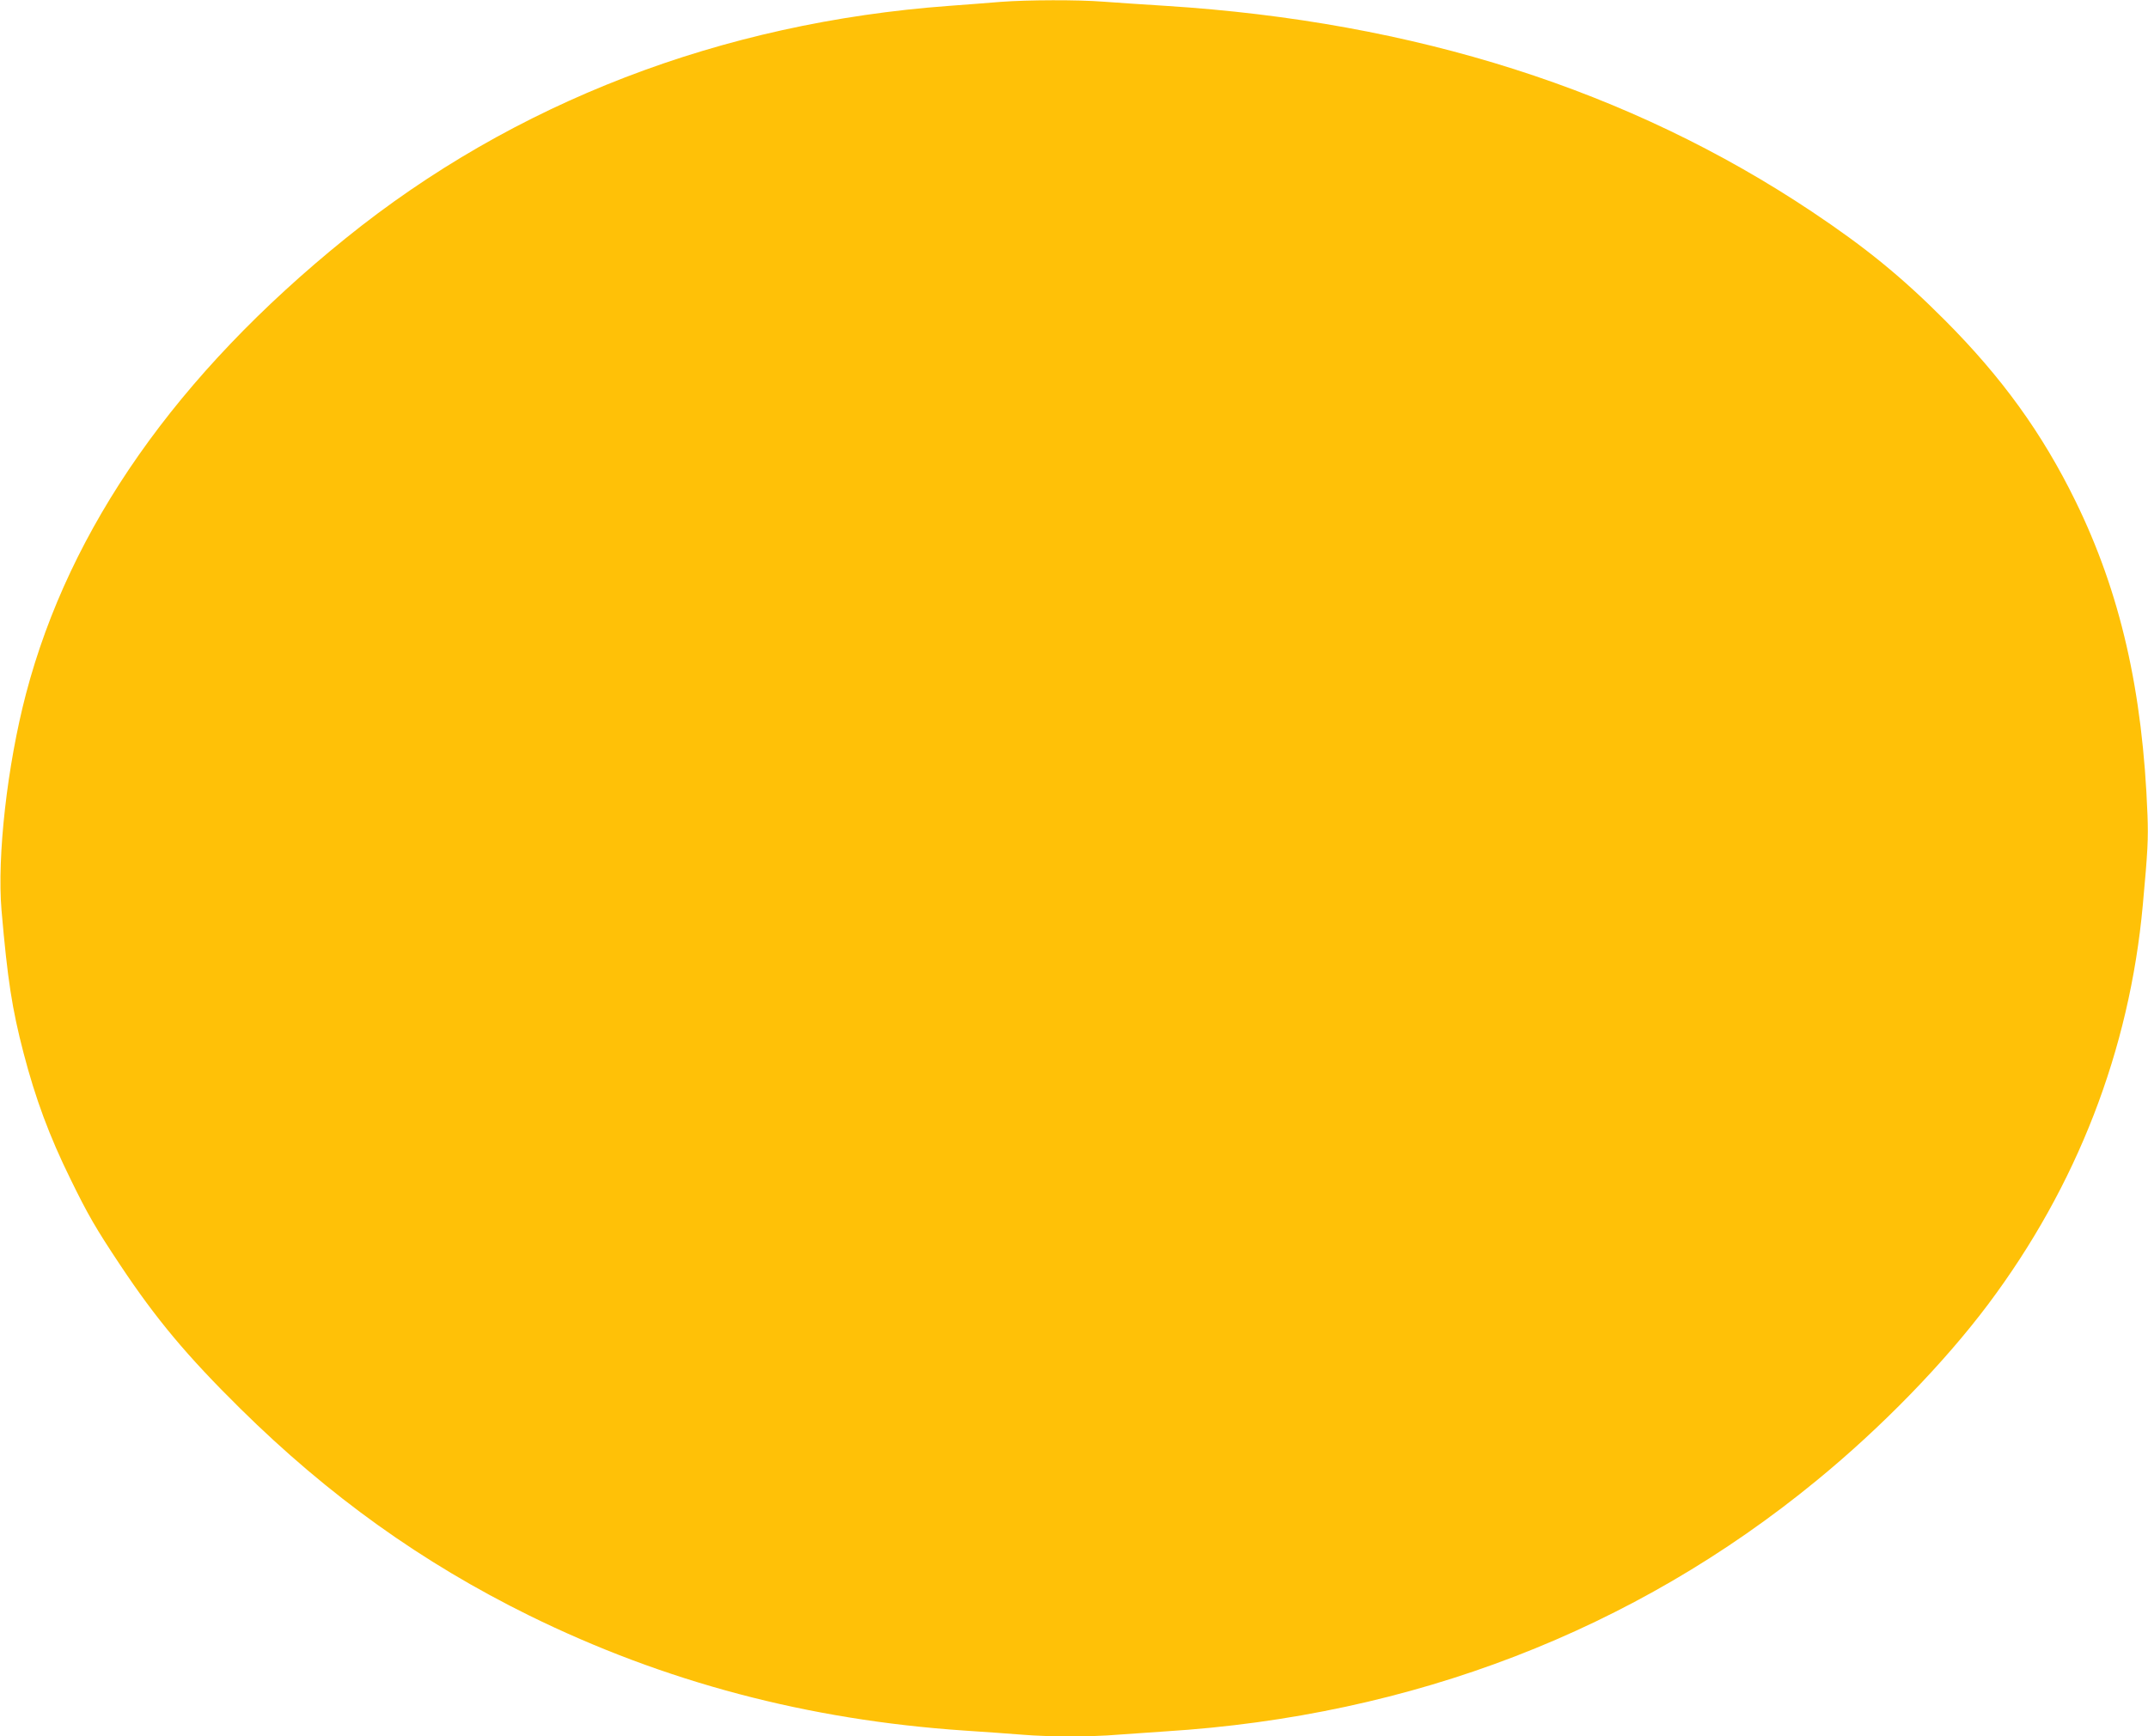 <?xml version="1.0" standalone="no"?>
<!DOCTYPE svg PUBLIC "-//W3C//DTD SVG 20010904//EN"
 "http://www.w3.org/TR/2001/REC-SVG-20010904/DTD/svg10.dtd">
<svg version="1.0" xmlns="http://www.w3.org/2000/svg"
 width="1280pt" height="1035pt" viewBox="0 0 1280 1035"
 preserveAspectRatio="xMidYMid meet">
<g transform="translate(0,1035) scale(0.1,-0.1)"
fill="#ffc107" stroke="none">
<path d="M5965 10339 c-60 -5 -200 -16 -310 -24 -1358 -100 -2594 -576 -3596
-1386 -1005 -812 -1644 -1724 -1904 -2714 -112 -427 -173 -969 -146 -1290 36
-415 63 -589 131 -850 71 -273 154 -497 280 -753 104 -213 151 -294 296 -512
214 -322 398 -542 716 -856 528 -521 1082 -918 1723 -1234 803 -395 1659 -622
2590 -685 127 -8 284 -20 350 -25 152 -13 413 -13 563 0 65 5 194 14 287 20
1470 92 2792 602 3880 1495 387 317 759 700 1022 1050 530 707 843 1515 922
2380 30 325 33 394 28 536 -28 742 -162 1327 -430 1874 -198 404 -438 736
-777 1076 -258 259 -473 434 -792 647 -1086 725 -2366 1133 -3850 1227 -134 8
-301 20 -373 25 -151 12 -451 11 -610 -1z"/>
</g>
</svg>
